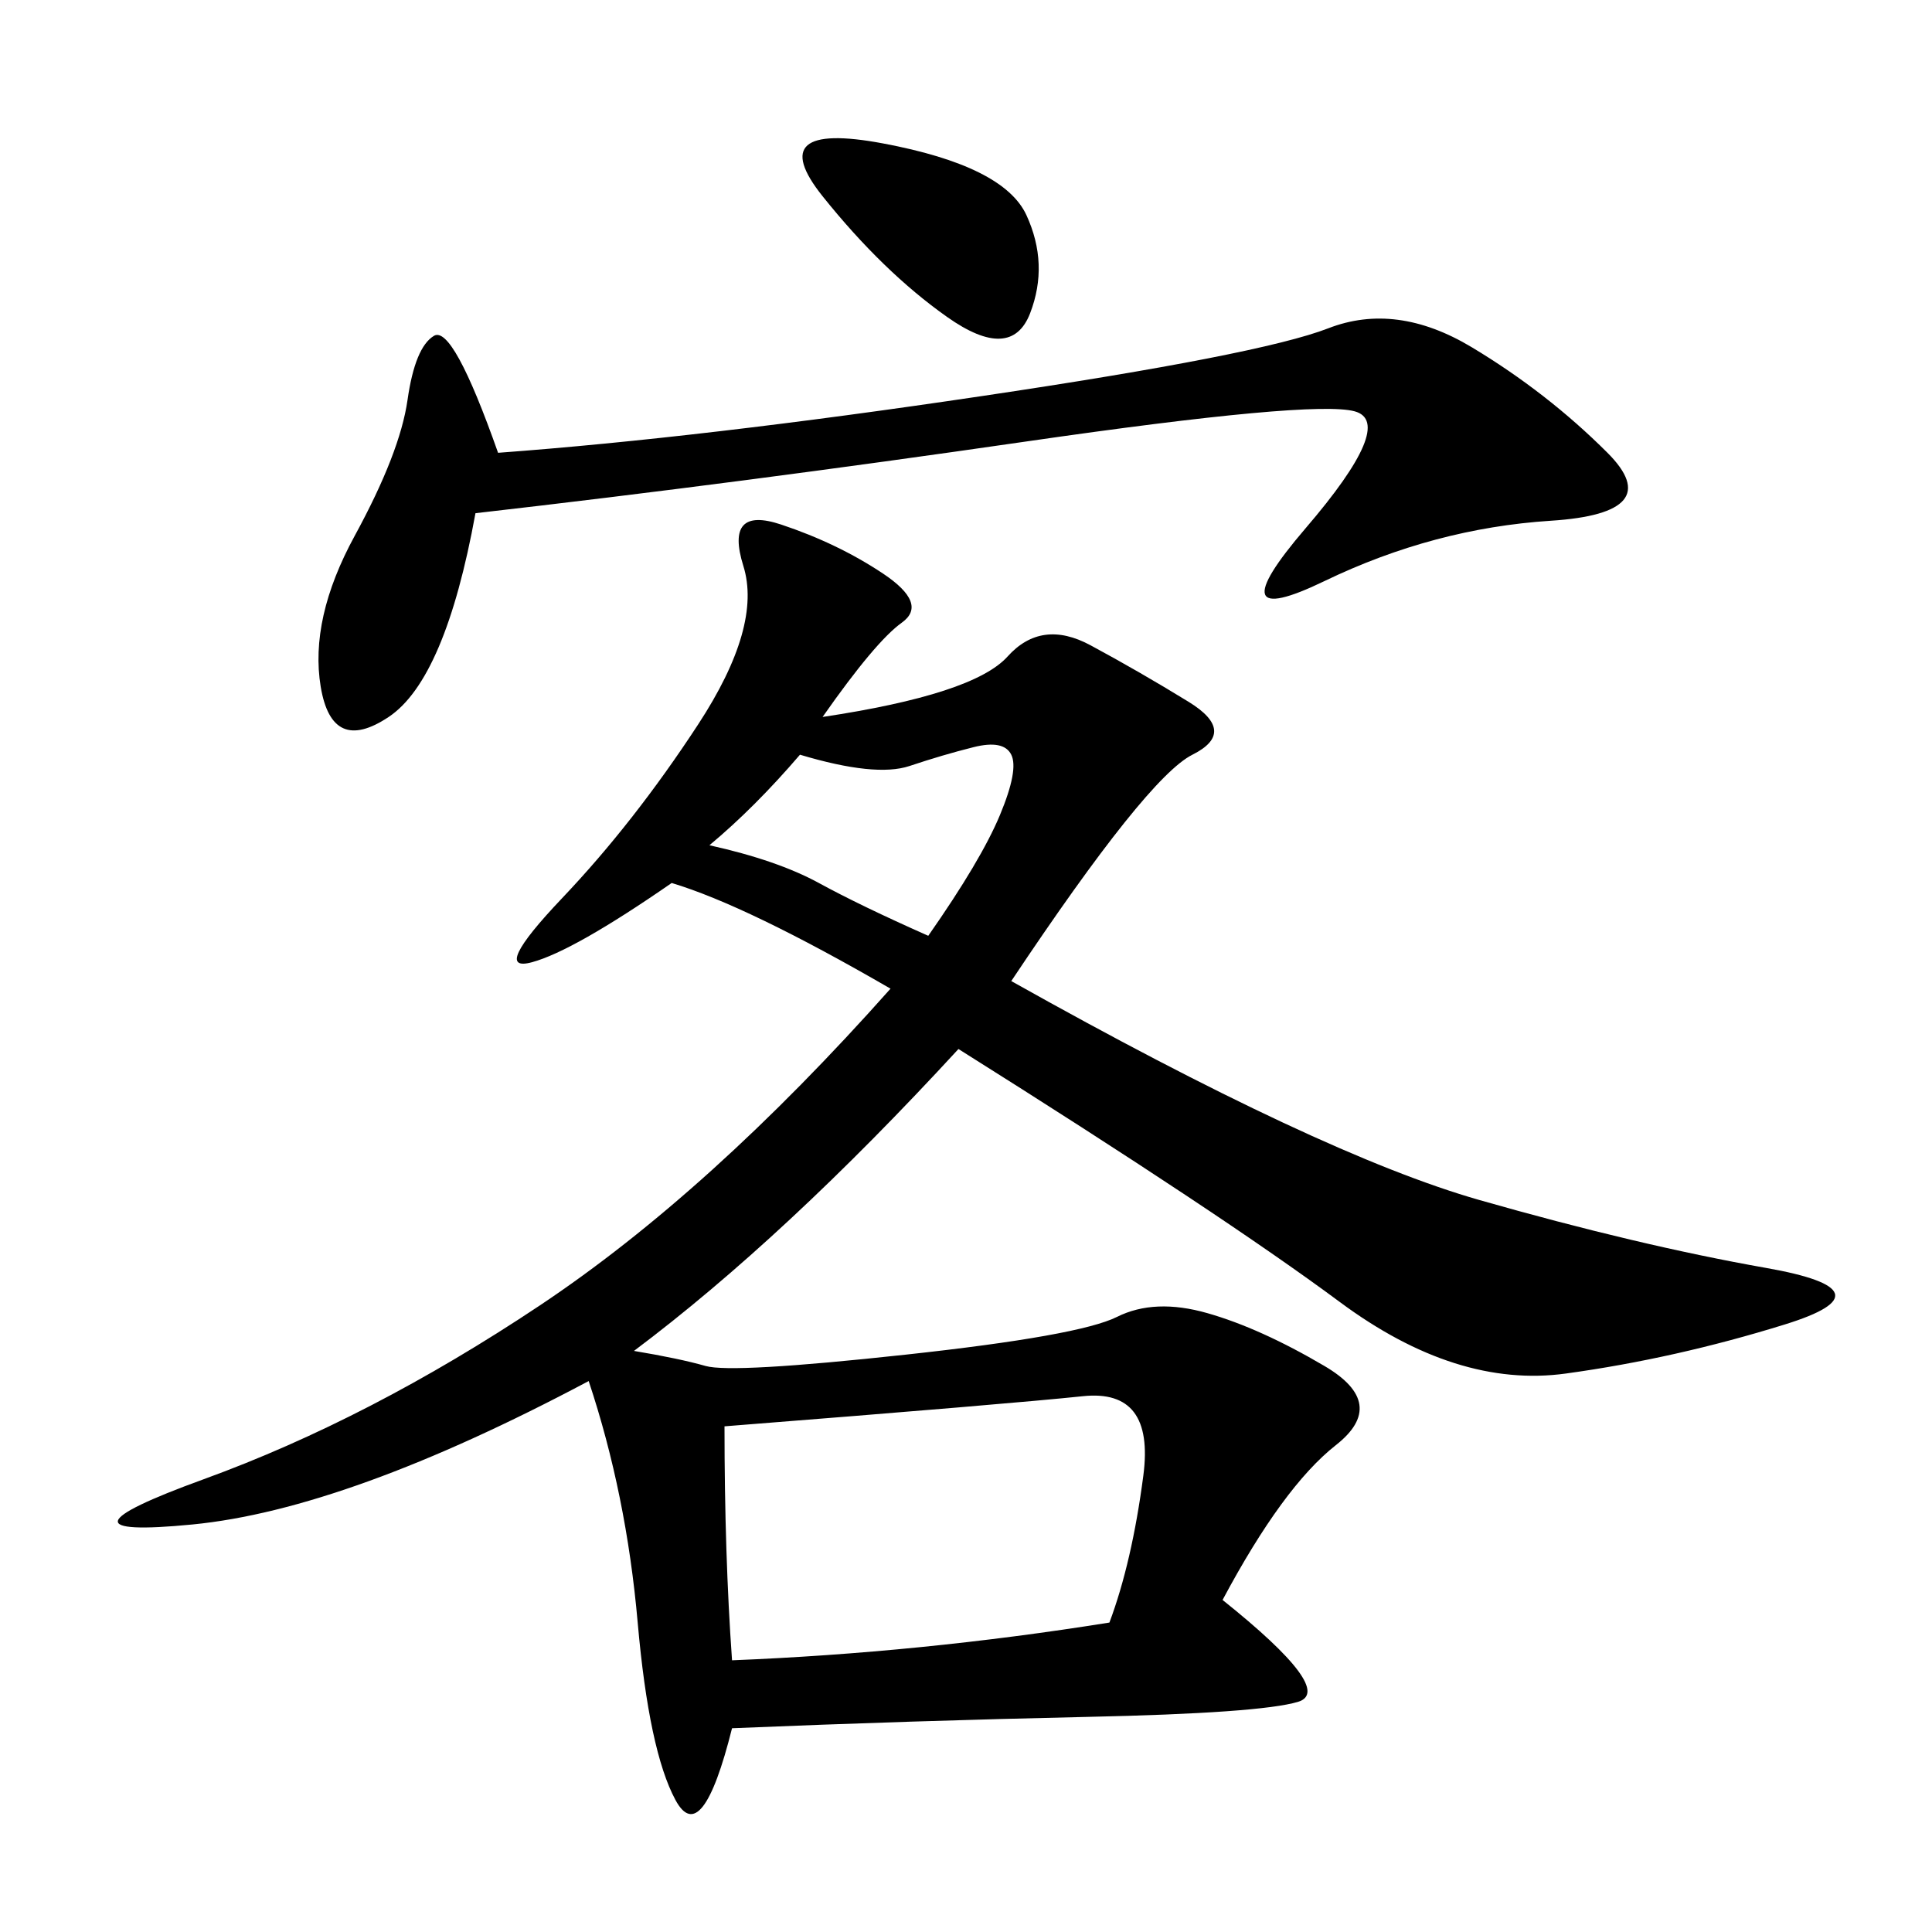 <svg xmlns="http://www.w3.org/2000/svg" xmlns:xlink="http://www.w3.org/1999/xlink" width="300" height="300"><path d="M127.73 111.33Q151.17 107.81 156.45 101.95Q161.72 96.09 169.34 100.20Q176.95 104.30 184.57 108.98Q192.19 113.67 185.16 117.19Q178.13 120.70 157.03 152.34L157.03 152.34Q205.08 179.30 229.69 186.33Q254.30 193.36 274.22 196.88Q294.14 200.39 277.15 205.66Q260.16 210.94 243.16 213.28Q226.17 215.63 208.01 202.15Q189.84 188.67 148.83 162.89L148.83 162.89Q121.88 192.19 98.44 209.77L98.44 209.77Q105.47 210.94 109.57 212.11Q113.67 213.28 140.63 210.35Q167.58 207.42 173.44 204.49Q179.30 201.56 187.50 203.91Q195.70 206.25 205.66 212.11Q215.63 217.97 207.42 224.41Q199.22 230.86 189.84 248.44L189.84 248.44Q207.42 262.50 201.56 264.26Q195.70 266.02 168.75 266.60Q141.80 267.19 113.67 268.36L113.67 268.36Q108.98 287.11 104.88 279.49Q100.78 271.88 99.02 251.95Q97.27 232.03 91.41 214.45L91.41 214.45Q53.91 234.38 29.88 236.72Q5.86 239.06 31.64 229.69Q57.42 220.31 83.79 202.73Q110.16 185.16 138.28 153.52L138.28 153.52Q116.02 140.63 104.30 137.11L104.30 137.11Q89.06 147.66 82.62 149.41Q76.17 151.17 87.30 139.45Q98.44 127.73 108.40 112.50Q118.36 97.27 115.43 87.89Q112.50 78.52 121.29 81.45Q130.08 84.38 137.11 89.06Q144.14 93.75 140.04 96.68Q135.94 99.61 127.73 111.33L127.73 111.33ZM73.83 79.69Q69.14 105.47 60.35 111.33Q51.56 117.19 49.80 106.64Q48.05 96.09 55.08 83.20Q62.11 70.31 63.28 62.11Q64.45 53.91 67.38 52.15Q70.31 50.39 77.34 70.31L77.34 70.31Q108.98 67.97 152.34 61.52Q195.70 55.08 206.25 50.98Q216.80 46.88 228.52 53.91Q240.23 60.94 249.61 70.31Q258.98 79.69 240.82 80.86Q222.66 82.03 205.66 90.23Q188.67 98.44 202.73 82.03Q216.80 65.63 210.35 63.87Q203.91 62.11 159.38 68.55Q114.84 75 73.83 79.69L73.83 79.69ZM113.67 257.81Q142.97 256.64 172.27 251.95L172.27 251.95Q175.78 242.58 177.54 229.10Q179.30 215.63 168.16 216.80Q157.03 217.97 112.50 221.48L112.50 221.48Q112.50 241.41 113.67 257.81L113.67 257.81ZM110.16 131.25Q120.70 133.59 127.15 137.11Q133.59 140.63 144.14 145.31L144.14 145.31Q152.34 133.59 155.27 126.56Q158.20 119.53 157.03 117.19Q155.86 114.84 151.17 116.02Q146.48 117.19 141.21 118.95Q135.94 120.70 124.22 117.19L124.22 117.19Q117.19 125.39 110.16 131.25L110.16 131.25ZM127.73 30.47Q118.36 18.75 137.11 22.27Q155.86 25.78 159.38 33.40Q162.89 41.02 159.96 48.63Q157.03 56.25 147.07 49.22Q137.11 42.19 127.73 30.47L127.73 30.47Z"/></svg>